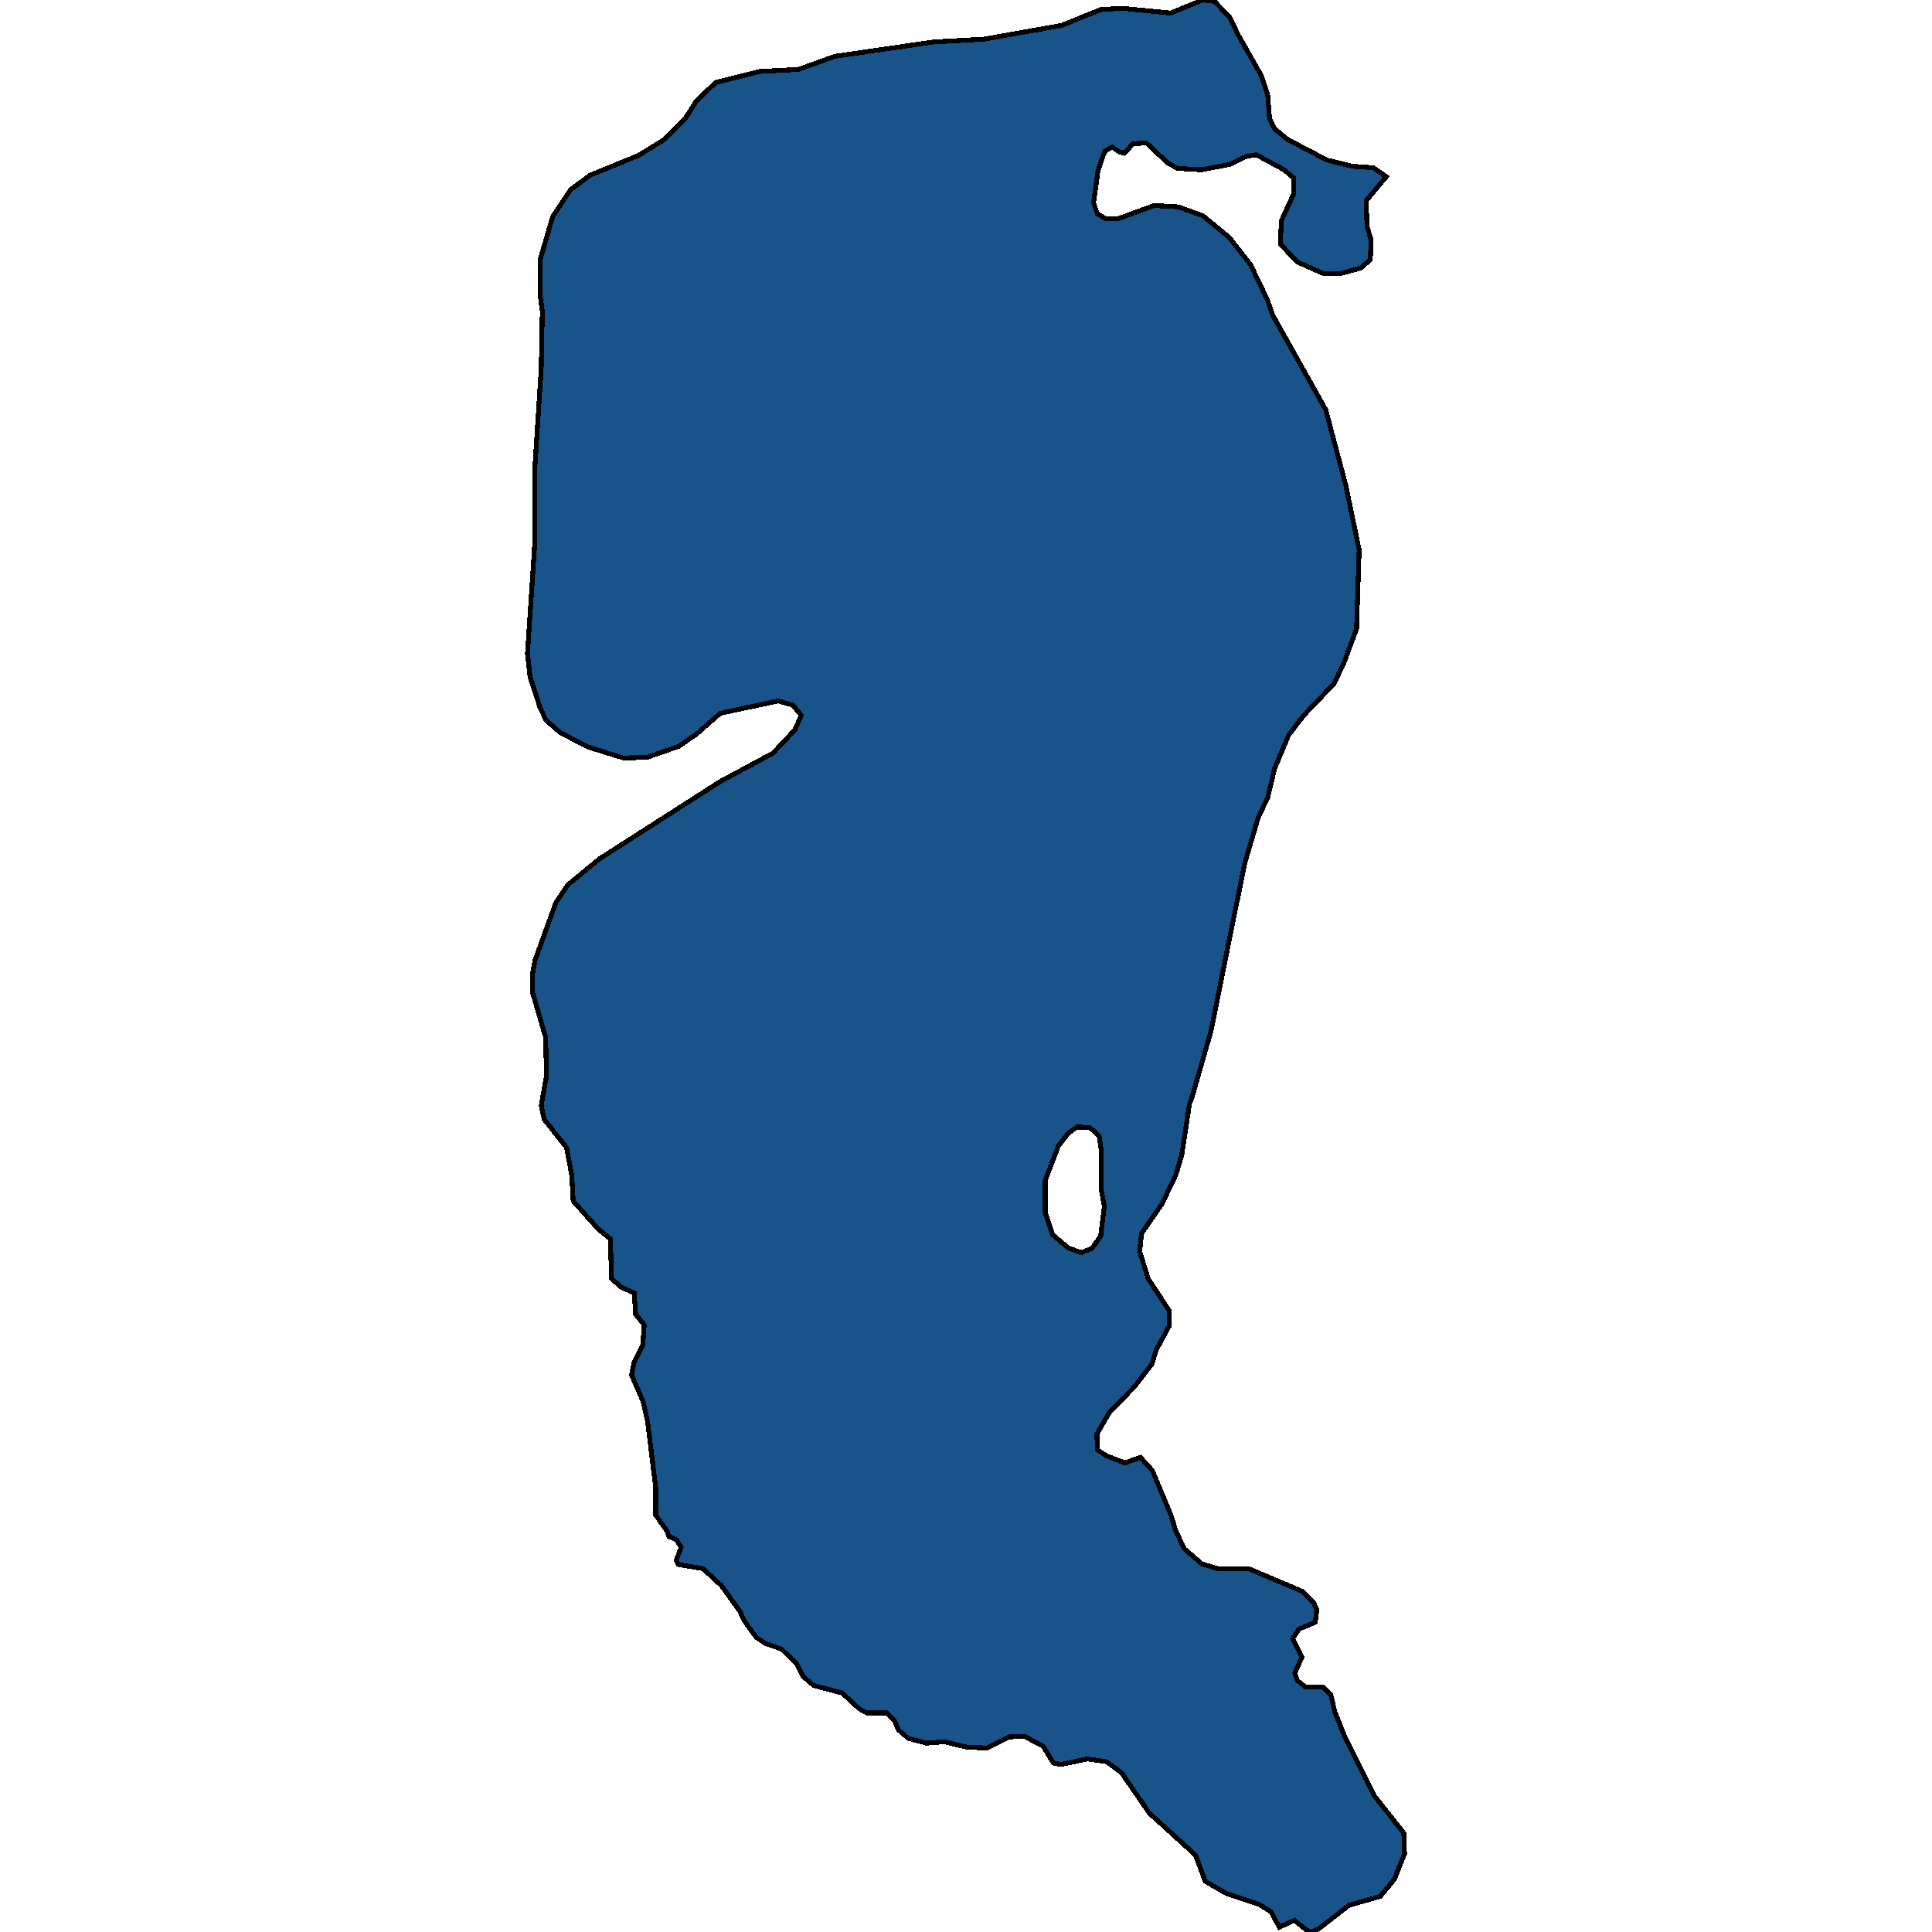 <svg xmlns="http://www.w3.org/2000/svg" width="400" height="400"><path d="m200.231 361.749-4.775-1.138-3.696.284-3.697-.995-2.002-1.707-.924-1.99-1.54-1.565h-4.082l-1.617-.853-3.543-3.27-5.93-1.565-2.156-1.849-1.386-2.702-3.08-2.986-3.312-1.138-1.925-1.28-2.464-3.413-.925-1.99-3.773-5.262-3.85-3.556-5.083-.853-.462-.853 1-2.702-.923-1.565-1.618-.71-.308-.996-2.387-3.413v-5.547l-1.694-13.795-.924-4.125-2.388-5.546.54-2.703 1.77-3.555.309-4.125-1.772-2.133-.308-4.41-2.695-1.28-2.002-1.706-.231-8.25-2.465-1.99-5.236-5.832-.308-5.405-1.079-5.69-4.62-5.832-.616-2.844 1.078-6.117-.154-7.965-2.696-9.246-.077-3.699.54-2.987 4.312-11.949 2.464-3.698 6.546-5.406 25.106-16.075 10.858-5.832 4.544-4.837 1.31-2.988-1.772-2.134-3.003-.853-12.014 2.56-4.852 4.268-3.696 2.56-6.546 2.277-4.929.142-7.316-2.276-5.776-2.987-2.926-2.561-1.232-2.56-2.08-6.403-.539-4.836 1.54-23.19V96.756l1.31-20.488.23-11.81-.461-3.414.077-7.541 2.541-8.68 3.697-5.55 4.004-2.987 10.088-4.127 5.314-3.273 4.467-4.553 2.156-3.415 4.005-3.842 9.087-2.277 8.086-.427 7.47-2.703 20.562-2.989 10.32-.569 16.095-2.846 8.086-3.273 4.39-.284 10.088.996L248.979 0l2.464.285 3.158 3.273 1.77 3.7 4.776 8.395 1.309 3.984.385 4.838 1.001 2.135 2.772 2.276 8.163 4.27 5.314 1.28 4.236.284 2.695 1.85-4.158 4.98.154 5.265.847 2.846-.154 4.126-2.003 1.708-4.158 1.138h-3.543l-5.467-2.419-3.466-3.7.231-4.837 2.542-5.55v-3.272l-2.003-1.708-5.776-3.13-2.156.427-3.157 1.565-6.007 1.138-4.929-.284-2.08-1.139-4.389-4.126-2.772.142-1.771 1.992-1.079-.284-1.463-.996-1.54.853-1.386 3.985-.924 6.687.77 2.277 1.694.996h2.695l7.393-2.704 5.006.285 5.083 1.85 5.39 4.41 4.467 5.692 3.466 7.257 1.155 3.272 10.935 19.493 4.159 15.65 2.772 13.374-.539 16.36-2.695 7.256-2.002 4.126-6.238 6.544-3.158 4.126-2.849 6.828-1.463 6.117-1.926 3.983-2.849 9.674-6.315 31.437-.616 3.13-4.004 13.939-.463 1.138-1.617 10.668-1.232 4.125-2.85 5.973-4.235 6.116-.385 3.699 1.771 5.689 4.39 6.684-.077 3.13-2.695 4.977-.848 2.845-3.62 4.693-5.236 5.405-2.541 4.409.077 3.27 2.002 1.28 3.697 1.423 3.234-1.138 2.464 2.702 3.851 9.245 1.001 3.27 1.771 3.698 3.62 3.129 3.311.995h6.392l11.09 4.693 2.387 2.418.616 1.422-.308 2.56-3.388 1.422-1.31 1.99 1.926 3.84-1.463 3.271.539 1.565 1.617 1.28h3.62l1.694 1.706.847 3.555 1.925 4.835 6.16 12.372 6.162 7.82.154 4.267-2.08 5.261-2.926 3.555-6.469 1.848-6.238 4.835-1.617.711-1.001-.427-2.464-1.99-3.158 1.422-1.617-3.129-2.464-1.564-6.854-2.275-4.39-2.56-2.002-5.403-9.55-8.674-5.775-8.39-3.08-2.275-4.005-.569-5.391 1.138-1.617-.285-2.157-3.555-3.927-1.99-3.158.142-4.543 2.275Zm23.565-102.397 2.234-.853 1.848-2.56.77-6.259-.693-3.556v-8.25l-.385-2.702-1.925-1.707-2.619-.142-1.848 1.28-2.08 2.703-2.695 7.111v6.685l1.54 4.552 3.235 2.702Z" style="stroke:#000;fill:#18548a;shape-rendering:crispEdges;stroke-width:1px"/></svg>
